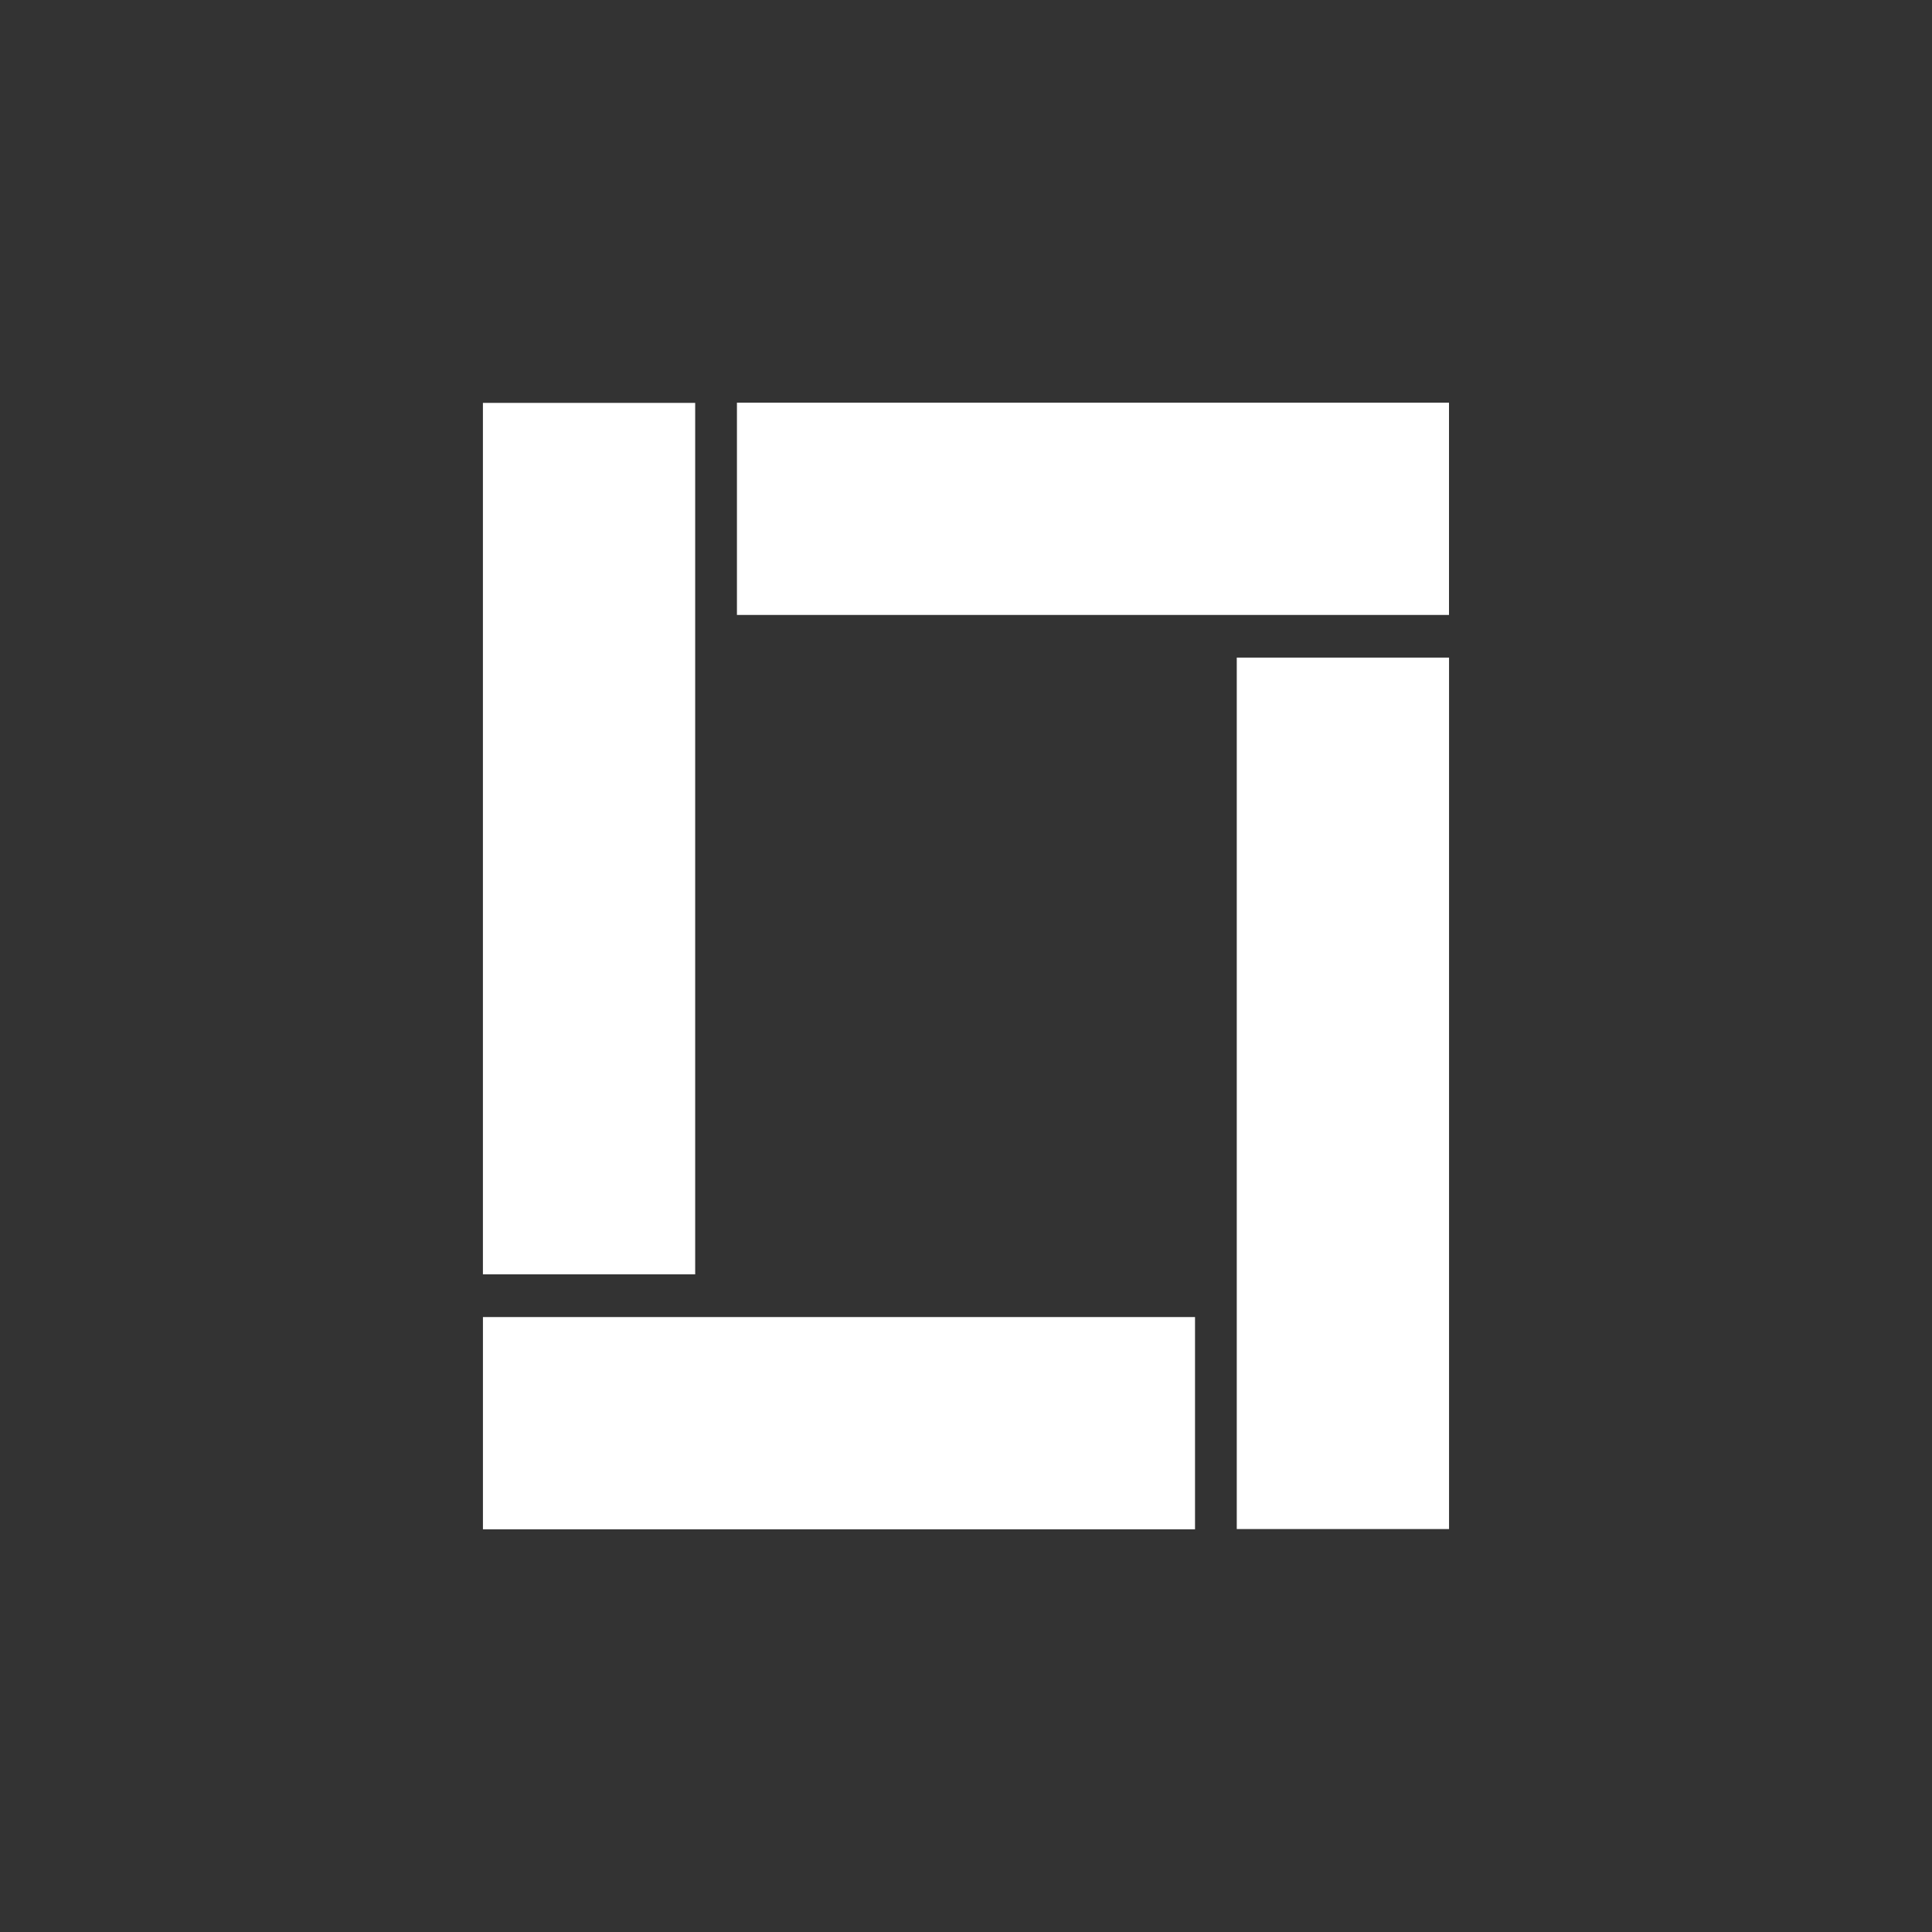 <svg xmlns="http://www.w3.org/2000/svg" xmlns:xlink="http://www.w3.org/1999/xlink" width="500" zoomAndPan="magnify" viewBox="0 0 375 375" height="500" preserveAspectRatio="xMidYMid meet" version="1.0"><rect x="0" y="0" width="375" height="375" fill="#333333" stroke="none"/><defs><clipPath id="b01fdc7b76"><path d="M 240.055 127.645 L 281.258 127.645 L 281.258 296.848 L 240.055 296.848 Z M 240.055 127.645 " clip-rule="nonzero"/></clipPath><clipPath id="4de29ac39e"><path d="M 93.734 78.148 L 134.934 78.148 L 134.934 247.348 L 93.734 247.348 Z M 93.734 78.148 " clip-rule="nonzero"/></clipPath><clipPath id="fee4594019"><path d="M 93.738 255.641 L 231.953 255.641 L 231.953 296.84 L 93.738 296.84 Z M 93.738 255.641 " clip-rule="nonzero"/></clipPath><clipPath id="aa3d29c40f"><path d="M 143.039 78.156 L 281.25 78.156 L 281.25 119.359 L 143.039 119.359 Z M 143.039 78.156 " clip-rule="nonzero"/></clipPath></defs><g clip-path="url(#b01fdc7b76)"><path fill="#ffffff" d="M 240.055 127.645 L 281.258 127.645 L 281.258 296.793 L 240.055 296.793 Z M 240.055 127.645 " fill-opacity="1" fill-rule="nonzero"/></g><g clip-path="url(#4de29ac39e)"><path fill="#ffffff" d="M 134.934 247.348 L 93.734 247.348 L 93.734 78.199 L 134.934 78.199 Z M 134.934 247.348 " fill-opacity="1" fill-rule="nonzero"/></g><g clip-path="url(#fee4594019)"><path fill="#ffffff" d="M 93.738 296.84 L 93.738 255.641 L 231.988 255.641 L 231.988 296.84 Z M 93.738 296.84 " fill-opacity="1" fill-rule="nonzero"/></g><g clip-path="url(#aa3d29c40f)"><path fill="#ffffff" d="M 281.25 78.156 L 281.25 119.359 L 143.004 119.359 L 143.004 78.156 Z M 281.25 78.156 " fill-opacity="1" fill-rule="nonzero"/></g></svg>